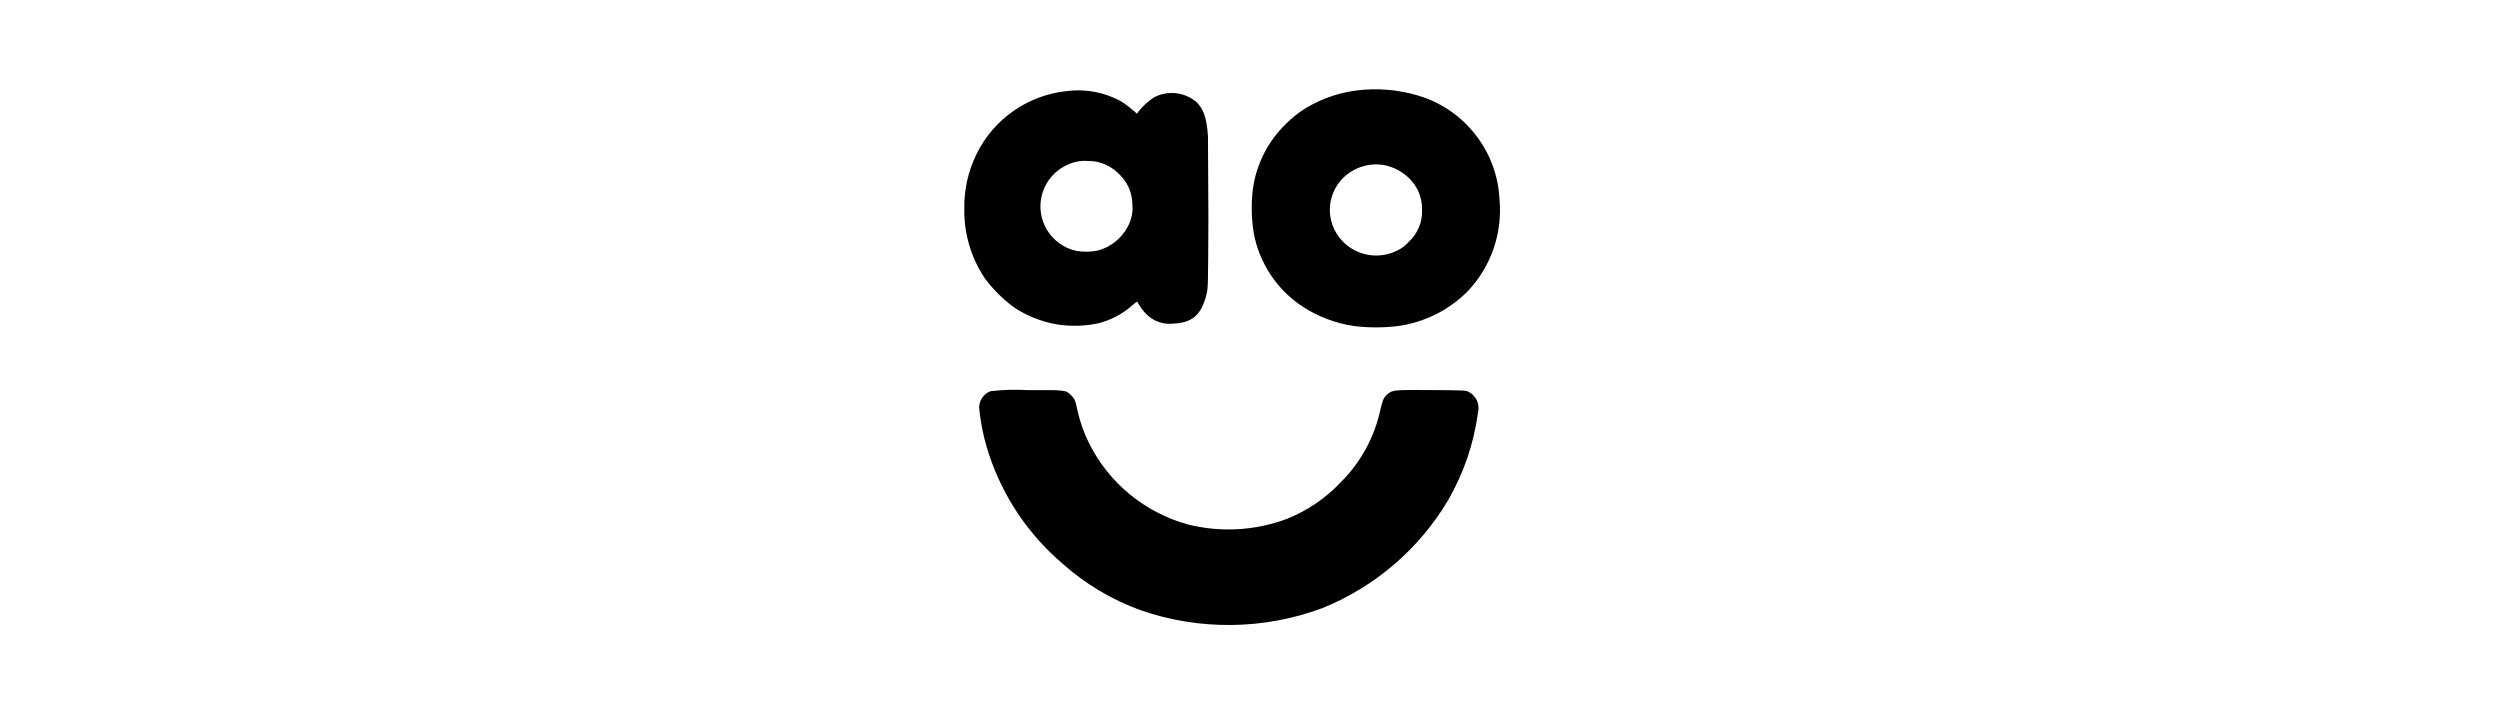 <?xml version="1.0" encoding="UTF-8"?>
<svg width="140px" height="40px" viewBox="0 0 140 40" version="1.1" xmlns="http://www.w3.org/2000/svg" xmlns:xlink="http://www.w3.org/1999/xlink">
    <title>04_logo_ao_K</title>
    <g id="04_logo_ao_K" stroke="none" stroke-width="1" fill="none" fill-rule="evenodd">
        <rect id="Rectangle" x="0" y="0" width="140" height="40"></rect>
        <g id="ao_logo_K" transform="translate(54, 5)" fill="#000000" fill-rule="nonzero">
            <path d="M22.425,0.02 C21.264,0.097 20.137,0.448 19.14,1.045 C18.73,1.294 18.352,1.592 18.016,1.933 C16.986,2.928 16.328,4.243 16.151,5.661 C16.063,6.457 16.083,7.262 16.21,8.053 C16.52,9.725 17.496,11.201 18.914,12.148 C19.804,12.734 20.814,13.116 21.871,13.264 C22.658,13.357 23.452,13.357 24.239,13.264 C25.752,13.068 27.155,12.369 28.219,11.281 C29.511,9.901 30.148,8.038 29.971,6.16 C29.85,3.601 28.204,1.362 25.791,0.474 C24.712,0.095 23.567,-0.06 22.426,0.021 L22.425,0.02 Z M23.603,4.264 C24.195,4.403 24.725,4.731 25.11,5.199 C25.464,5.642 25.649,6.194 25.635,6.759 C25.662,7.437 25.386,8.093 24.882,8.55 C24.697,8.762 24.468,8.932 24.21,9.047 C23.543,9.372 22.768,9.398 22.081,9.118 C21.393,8.839 20.859,8.28 20.611,7.583 C20.19,6.372 20.744,5.038 21.901,4.478 C22.426,4.217 23.023,4.141 23.596,4.262 L23.603,4.264 Z M5.717,0.102 C3.555,0.338 1.663,1.656 0.7,3.598 C0.222,4.559 -0.017,5.62 0.001,6.691 C-0.023,8.074 0.377,9.432 1.148,10.583 C1.613,11.209 2.17,11.762 2.8,12.223 C3.528,12.702 4.348,13.024 5.208,13.17 C5.957,13.285 6.719,13.266 7.461,13.115 C8.19,12.939 8.864,12.586 9.421,12.087 C9.568,11.958 9.682,11.876 9.688,11.902 C9.828,12.158 10.002,12.394 10.204,12.603 C10.605,13.001 11.169,13.192 11.73,13.119 C12.795,13.072 13.303,12.603 13.576,11.431 C13.652,11.092 13.655,10.944 13.67,7.165 L13.646,2.629 C13.582,1.662 13.42,1.162 13.042,0.751 C12.385,0.163 11.431,0.039 10.645,0.441 C10.303,0.659 10.001,0.933 9.75,1.25 L9.671,1.364 L9.38,1.119 C9.206,0.969 9.022,0.83 8.83,0.704 C7.887,0.168 6.793,-0.042 5.717,0.106 L5.717,0.102 Z M7.683,4.134 C8.058,4.256 8.398,4.469 8.671,4.753 C9.144,5.193 9.412,5.807 9.413,6.45 C9.454,6.89 9.359,7.332 9.14,7.716 C8.795,8.36 8.199,8.834 7.492,9.028 C7.09,9.112 6.674,9.119 6.269,9.048 C5.165,8.802 4.353,7.864 4.271,6.741 C4.19,5.617 4.857,4.573 5.914,4.171 C6.237,4.034 6.59,3.982 6.94,4.019 C7.192,4.011 7.444,4.049 7.682,4.133 L7.682,4.13 L7.683,4.134 Z M1.483,16.9 C1.095,17.042 0.836,17.408 0.832,17.82 C0.917,18.719 1.104,19.606 1.39,20.463 C2.17,22.818 3.58,24.916 5.467,26.533 C6.757,27.692 8.26,28.59 9.893,29.179 C13.185,30.313 16.77,30.271 20.034,29.062 C22.993,27.87 25.476,25.741 27.098,23.005 C27.964,21.505 28.529,19.853 28.762,18.138 C28.814,17.937 28.809,17.724 28.748,17.525 C28.656,17.27 28.47,17.059 28.228,16.935 C28.079,16.861 27.967,16.856 26.142,16.844 C24.016,16.832 23.998,16.832 23.701,17.075 C23.496,17.239 23.423,17.41 23.299,17.954 C22.965,19.502 22.185,20.92 21.055,22.034 C20.22,22.914 19.203,23.603 18.075,24.053 C16.295,24.723 14.351,24.832 12.507,24.365 C10.106,23.699 8.102,22.051 6.992,19.829 C6.698,19.246 6.48,18.629 6.341,17.992 C6.212,17.389 6.188,17.342 5.976,17.127 C5.686,16.838 5.671,16.838 3.524,16.846 C2.845,16.806 2.164,16.826 1.488,16.905 L1.482,16.905 L1.483,16.9 Z" id="Shape"></path>
        </g>
    </g>
</svg>
